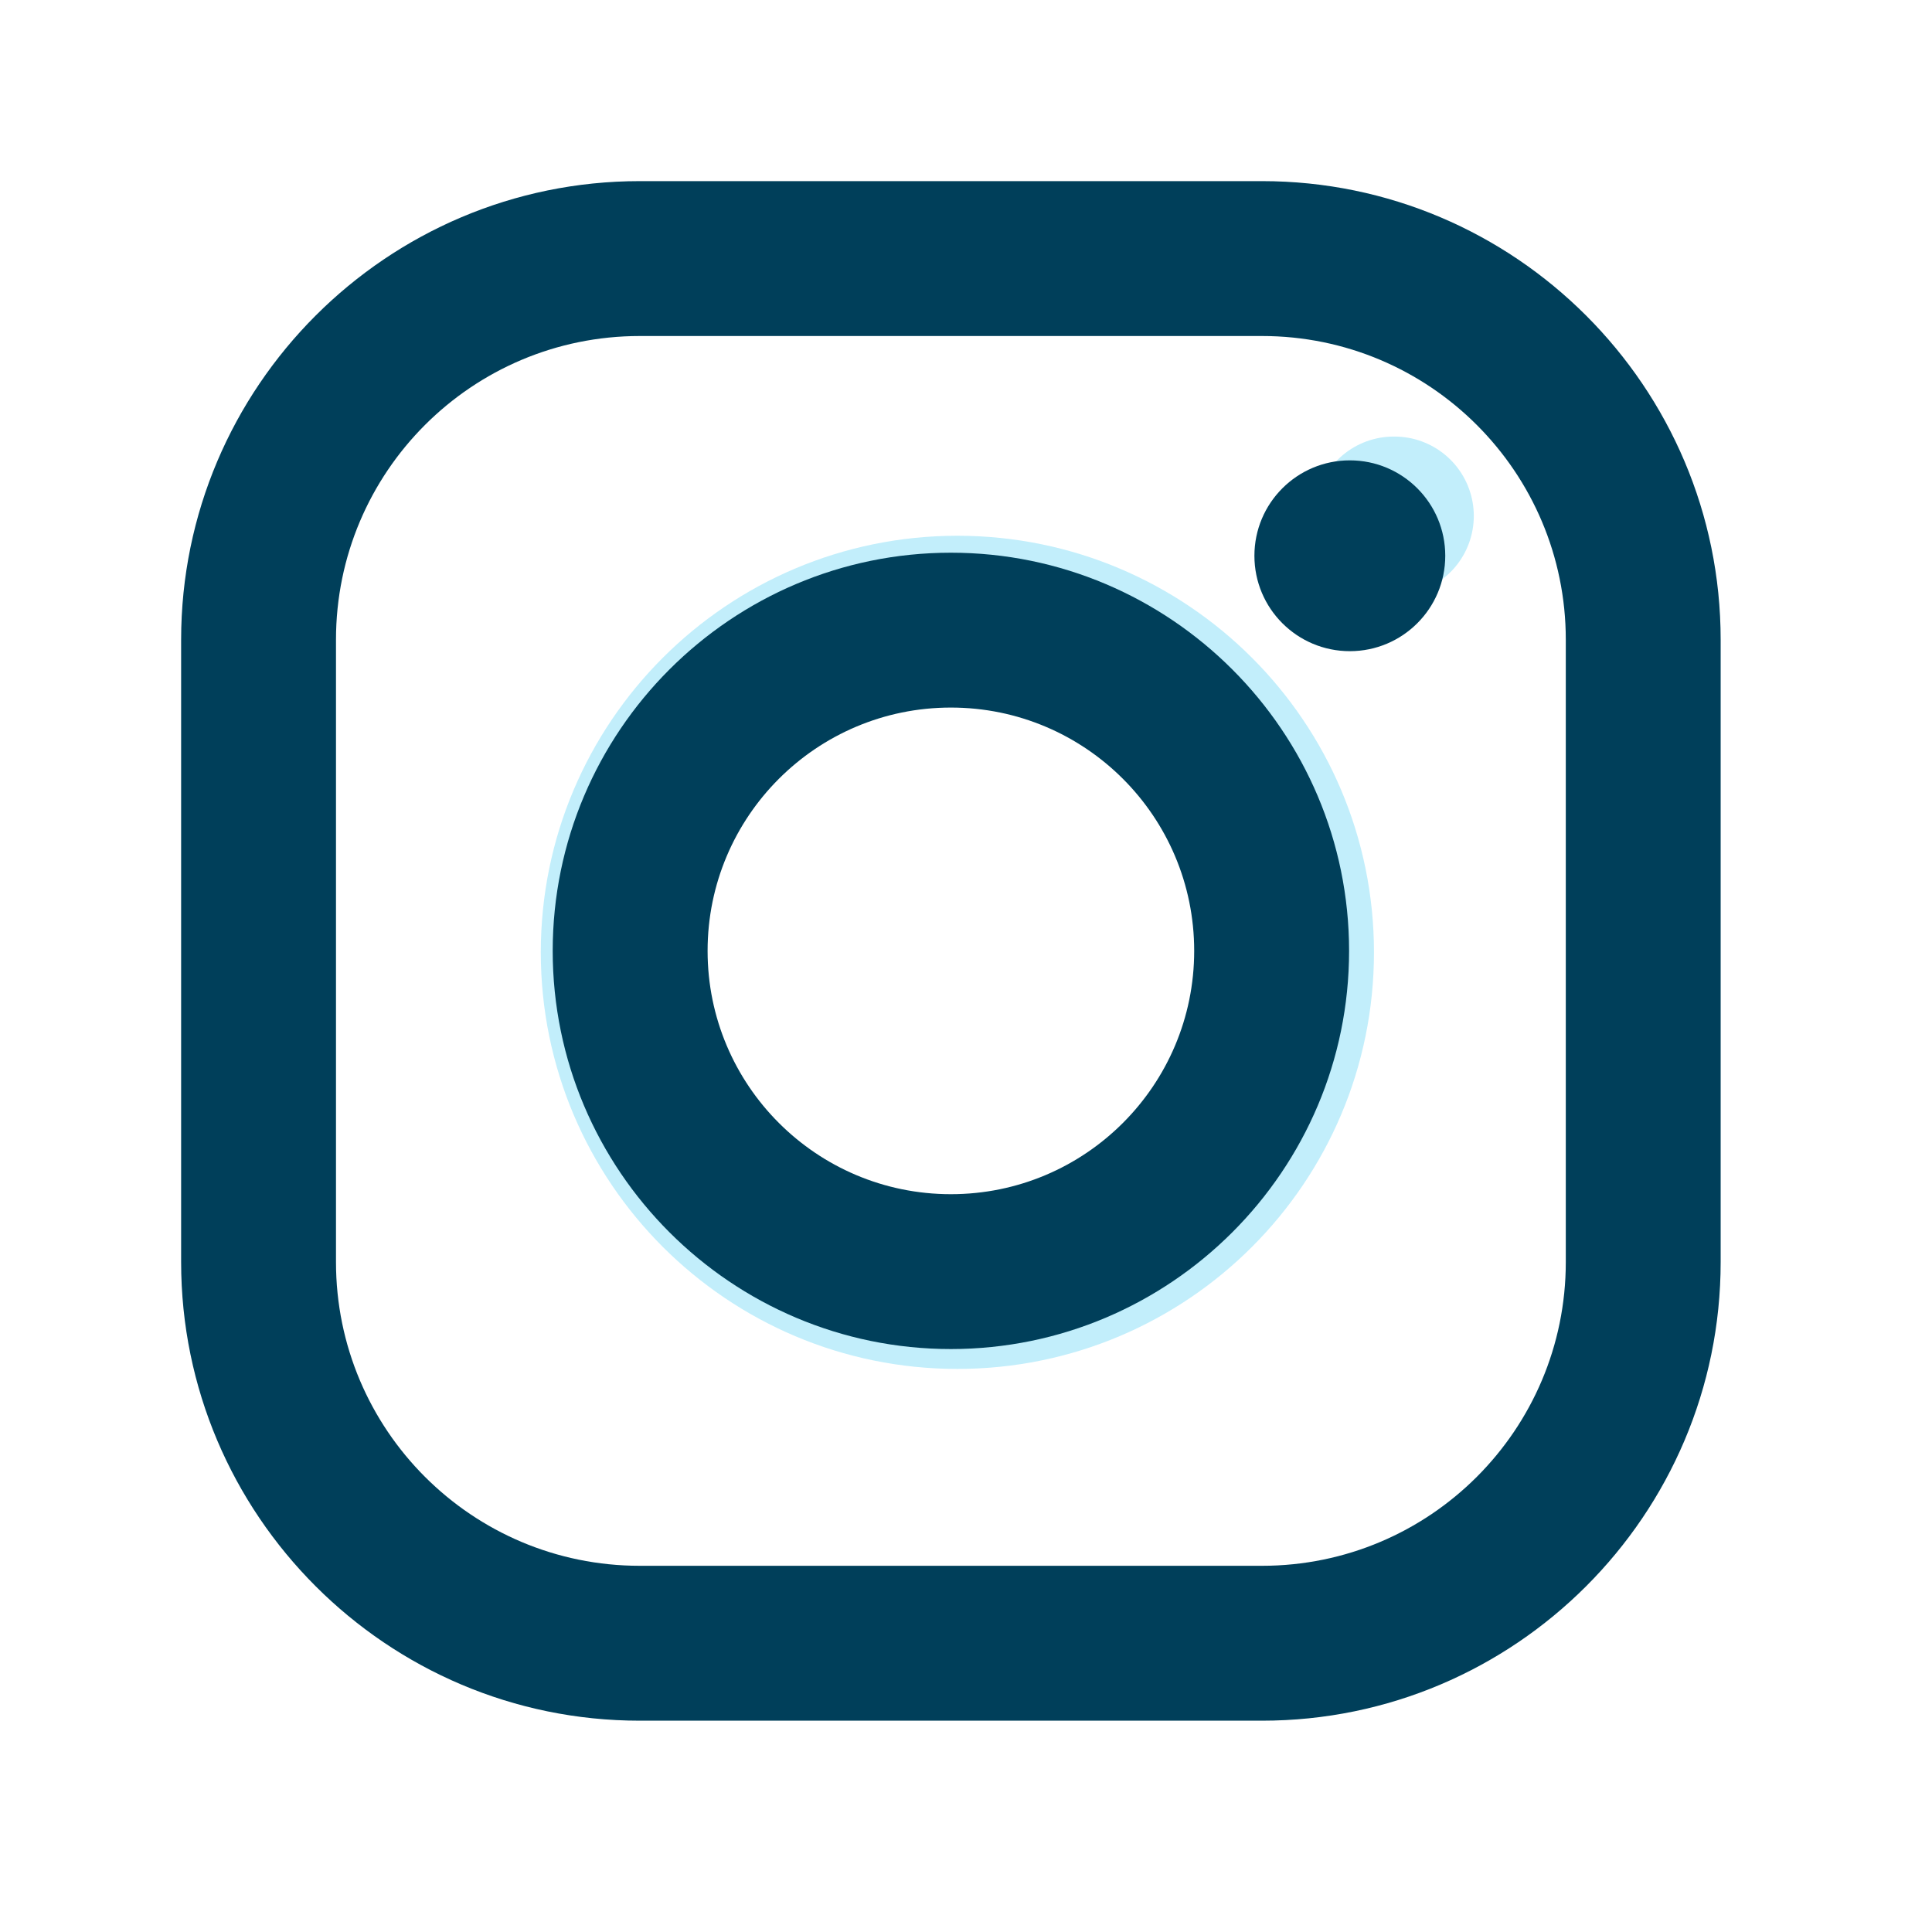 <svg width="64" height="64" viewBox="0 0 64 64" fill="none" xmlns="http://www.w3.org/2000/svg">
    <path
        d="M43.543 31.547C43.543 38.08 38.248 43.376 31.715 43.376C25.182 43.376 19.886 38.08 19.886 31.547C19.886 25.015 25.182 19.719 31.715 19.719C38.248 19.719 43.543 25.015 43.543 31.547Z"
        stroke="#C2EEFB" stroke-width="3.943" />
    <path d="M46.193 17.09H46.169" stroke="#C2EEFB" stroke-width="5.257" stroke-linecap="round"
        stroke-linejoin="round" />
    <path
        d="M41.806 6H21.193C12.815 6 6 12.816 6 21.193V41.807C6 50.184 12.815 57 21.193 57H41.806C50.184 57 56.999 50.184 56.999 41.807V21.193C56.999 12.816 50.184 6 41.806 6ZM51.869 41.807C51.869 47.364 47.364 51.869 41.806 51.869H21.193C15.635 51.869 11.13 47.364 11.13 41.807V21.193C11.13 15.636 15.635 11.131 21.193 11.131H41.806C47.364 11.131 51.869 15.636 51.869 21.193V41.807Z"
        fill="#003F5A" />
    <path
        d="M31.5 18.309C24.226 18.309 18.309 24.226 18.309 31.499C18.309 38.772 24.226 44.689 31.5 44.689C38.773 44.689 44.69 38.772 44.69 31.499C44.69 24.226 38.773 18.309 31.5 18.309ZM31.5 39.559C27.048 39.559 23.44 35.95 23.44 31.499C23.44 27.048 27.048 23.439 31.5 23.439C35.951 23.439 39.559 27.048 39.559 31.499C39.559 35.95 35.951 39.559 31.5 39.559Z"
        fill="#003F5A" />
    <path
        d="M44.715 21.571C46.461 21.571 47.876 20.156 47.876 18.411C47.876 16.665 46.461 15.25 44.715 15.25C42.969 15.25 41.554 16.665 41.554 18.411C41.554 20.156 42.969 21.571 44.715 21.571Z"
        fill="#003F5A" />
</svg>